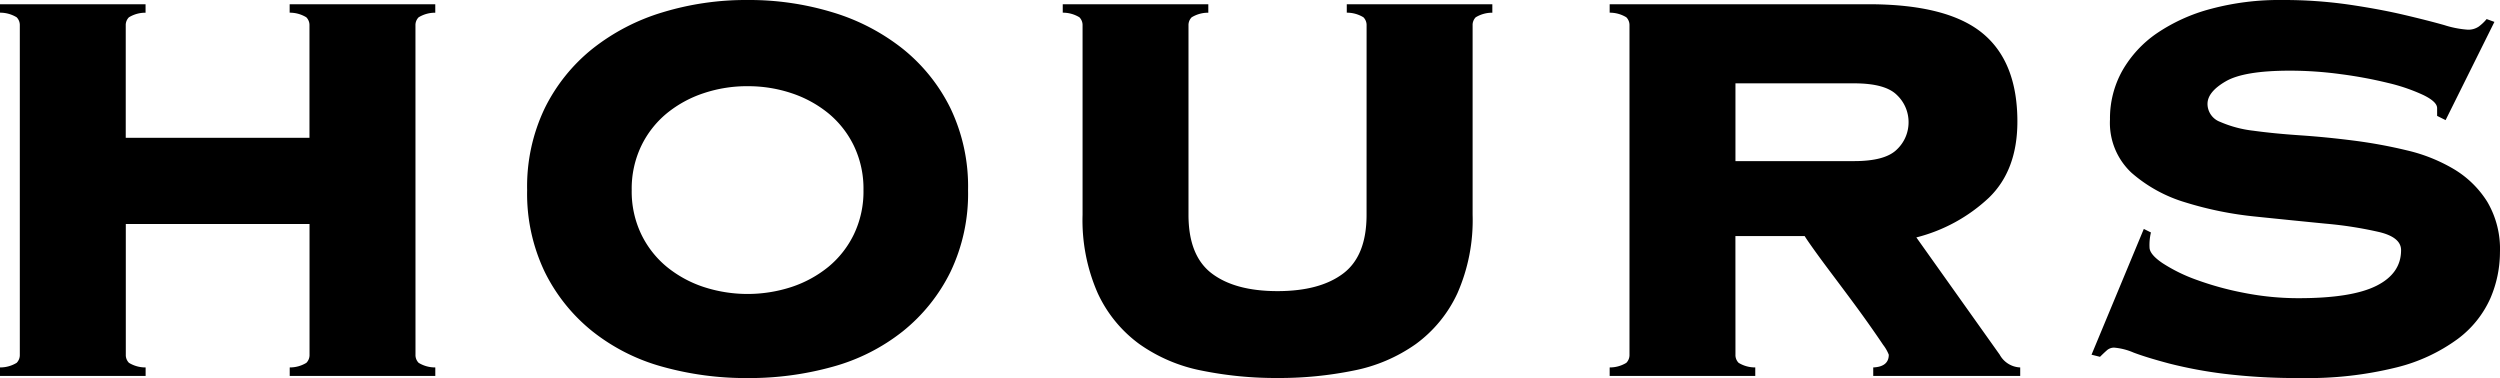 <svg xmlns="http://www.w3.org/2000/svg" width="330.654" height="50" viewBox="0 0 330.654 50">
  <path id="top_title_03" d="M57.383,30.956a1.455,1.455,0,0,0,.421,1.075,4.182,4.182,0,0,0,2.2.607V33.76H40.748V32.638a4.182,4.182,0,0,0,2.2-.607,1.455,1.455,0,0,0,.421-1.075V13.666h-24.3v17.29a1.455,1.455,0,0,0,.421,1.075,4.182,4.182,0,0,0,2.2.607V33.76H2.43V32.638a4.182,4.182,0,0,0,2.2-.607,1.455,1.455,0,0,0,.421-1.075V-12.6a1.455,1.455,0,0,0-.421-1.075,4.182,4.182,0,0,0-2.2-.607V-15.4H21.682v1.121a4.182,4.182,0,0,0-2.2.607,1.455,1.455,0,0,0-.421,1.075V2.264h24.3V-12.6a1.455,1.455,0,0,0-.421-1.075,4.182,4.182,0,0,0-2.2-.607V-15.4H60v1.121a4.182,4.182,0,0,0-2.2.607,1.455,1.455,0,0,0-.421,1.075ZM101.309-15.96a37.861,37.861,0,0,1,11.262,1.636,27.815,27.815,0,0,1,9.252,4.813,23.206,23.206,0,0,1,6.308,7.85A23.941,23.941,0,0,1,130.467,9.18a23.941,23.941,0,0,1-2.336,10.841,23.206,23.206,0,0,1-6.308,7.85,25.938,25.938,0,0,1-9.252,4.673,41.16,41.16,0,0,1-11.262,1.5,41.16,41.16,0,0,1-11.262-1.5,25.938,25.938,0,0,1-9.252-4.673,23.206,23.206,0,0,1-6.308-7.85A23.941,23.941,0,0,1,72.15,9.18,23.941,23.941,0,0,1,74.486-1.661a23.206,23.206,0,0,1,6.308-7.85,27.815,27.815,0,0,1,9.252-4.813A37.861,37.861,0,0,1,101.309-15.96Zm0,11.4a18.071,18.071,0,0,0-5.841.935A15.31,15.31,0,0,0,90.608-.96a12.765,12.765,0,0,0-3.364,4.3A13.084,13.084,0,0,0,85.981,9.18a13.084,13.084,0,0,0,1.262,5.841,12.765,12.765,0,0,0,3.364,4.3,15.31,15.31,0,0,0,4.86,2.664,18.721,18.721,0,0,0,11.682,0,15.31,15.31,0,0,0,4.86-2.664,12.765,12.765,0,0,0,3.364-4.3,13.084,13.084,0,0,0,1.262-5.841,13.084,13.084,0,0,0-1.262-5.841,12.765,12.765,0,0,0-3.364-4.3,15.31,15.31,0,0,0-4.86-2.664A18.071,18.071,0,0,0,101.309-4.558ZM183.178-12.6a1.455,1.455,0,0,0-.421-1.075,4.182,4.182,0,0,0-2.2-.607V-15.4h19.252v1.121a4.182,4.182,0,0,0-2.2.607A1.455,1.455,0,0,0,197.2-12.6V12.451a23.967,23.967,0,0,1-2.009,10.374,17.3,17.3,0,0,1-5.514,6.729,21.308,21.308,0,0,1-8.224,3.5,49.291,49.291,0,0,1-10.047.981,49.291,49.291,0,0,1-10.047-.981,21.309,21.309,0,0,1-8.224-3.5,17.3,17.3,0,0,1-5.514-6.729,23.967,23.967,0,0,1-2.009-10.374V-12.6a1.455,1.455,0,0,0-.421-1.075,4.182,4.182,0,0,0-2.2-.607V-15.4h19.252v1.121a4.182,4.182,0,0,0-2.2.607,1.455,1.455,0,0,0-.421,1.075V12.451q0,5.421,3.084,7.757t8.692,2.336q5.607,0,8.692-2.336t3.084-7.757ZM247.664,5.348q4.112,0,5.654-1.542a4.931,4.931,0,0,0,1.542-3.6,4.931,4.931,0,0,0-1.542-3.6q-1.542-1.542-5.654-1.542h-15.7V5.348Zm-15.7,25.607a1.455,1.455,0,0,0,.421,1.075,4.182,4.182,0,0,0,2.2.607V33.76H215.327V32.638a4.182,4.182,0,0,0,2.2-.607,1.455,1.455,0,0,0,.421-1.075V-12.6a1.455,1.455,0,0,0-.421-1.075,4.182,4.182,0,0,0-2.2-.607V-15.4h34.206q10.374,0,15.047,3.785T269.253.115q0,6.449-3.785,10.093a21.846,21.846,0,0,1-9.579,5.234l11.028,15.514a3.23,3.23,0,0,0,2.71,1.682V33.76H250.187V32.638q2.056-.093,2.056-1.682a5.211,5.211,0,0,0-.748-1.308q-.748-1.121-1.869-2.71t-2.477-3.411q-1.355-1.822-2.617-3.5t-2.2-2.991q-.935-1.308-1.215-1.776h-9.159Zm54.953-16.168a7.03,7.03,0,0,0-.187,1.963q0,.935,1.729,2.1a21.5,21.5,0,0,0,4.486,2.2,40.669,40.669,0,0,0,6.308,1.729,37.075,37.075,0,0,0,7.2.7q7.009,0,10.28-1.636T320,17.124q0-1.682-2.85-2.383A51.8,51.8,0,0,0,310,13.619q-4.3-.421-9.252-.935a46.787,46.787,0,0,1-9.252-1.869,19.063,19.063,0,0,1-7.15-3.925A9.02,9.02,0,0,1,281.5-.166a12.888,12.888,0,0,1,1.635-6.449,15.04,15.04,0,0,1,4.579-4.953,23.267,23.267,0,0,1,7.15-3.224,34.885,34.885,0,0,1,9.346-1.168,60.864,60.864,0,0,1,8.879.607q4.112.607,7.29,1.355t5.327,1.355a13.133,13.133,0,0,0,3.084.607,2.433,2.433,0,0,0,1.5-.421,6.106,6.106,0,0,0,1.028-.981l1.028.374L325.888-.072l-1.121-.561V-1.661q0-.841-1.822-1.729a24.016,24.016,0,0,0-4.626-1.589,57.933,57.933,0,0,0-6.262-1.168,50.236,50.236,0,0,0-6.729-.467q-6.075,0-8.5,1.4t-2.43,2.991A2.545,2.545,0,0,0,296.075.161a15.341,15.341,0,0,0,4.393,1.168q2.71.374,6.168.607t7.1.7a65,65,0,0,1,7.1,1.308,21.855,21.855,0,0,1,6.168,2.477,13.174,13.174,0,0,1,4.393,4.3,12.3,12.3,0,0,1,1.682,6.682,15.5,15.5,0,0,1-1.262,6.075,13.6,13.6,0,0,1-4.3,5.374,22.959,22.959,0,0,1-8.131,3.785,48.535,48.535,0,0,1-12.664,1.4,78.9,78.9,0,0,1-10.14-.561,58.474,58.474,0,0,1-7.243-1.355q-2.991-.794-4.72-1.449a8.216,8.216,0,0,0-2.57-.654,1.431,1.431,0,0,0-.981.374q-.421.374-.888.841l-1.121-.28,6.916-16.636Z" transform="translate(-2.43 15.96)"/>
</svg>
